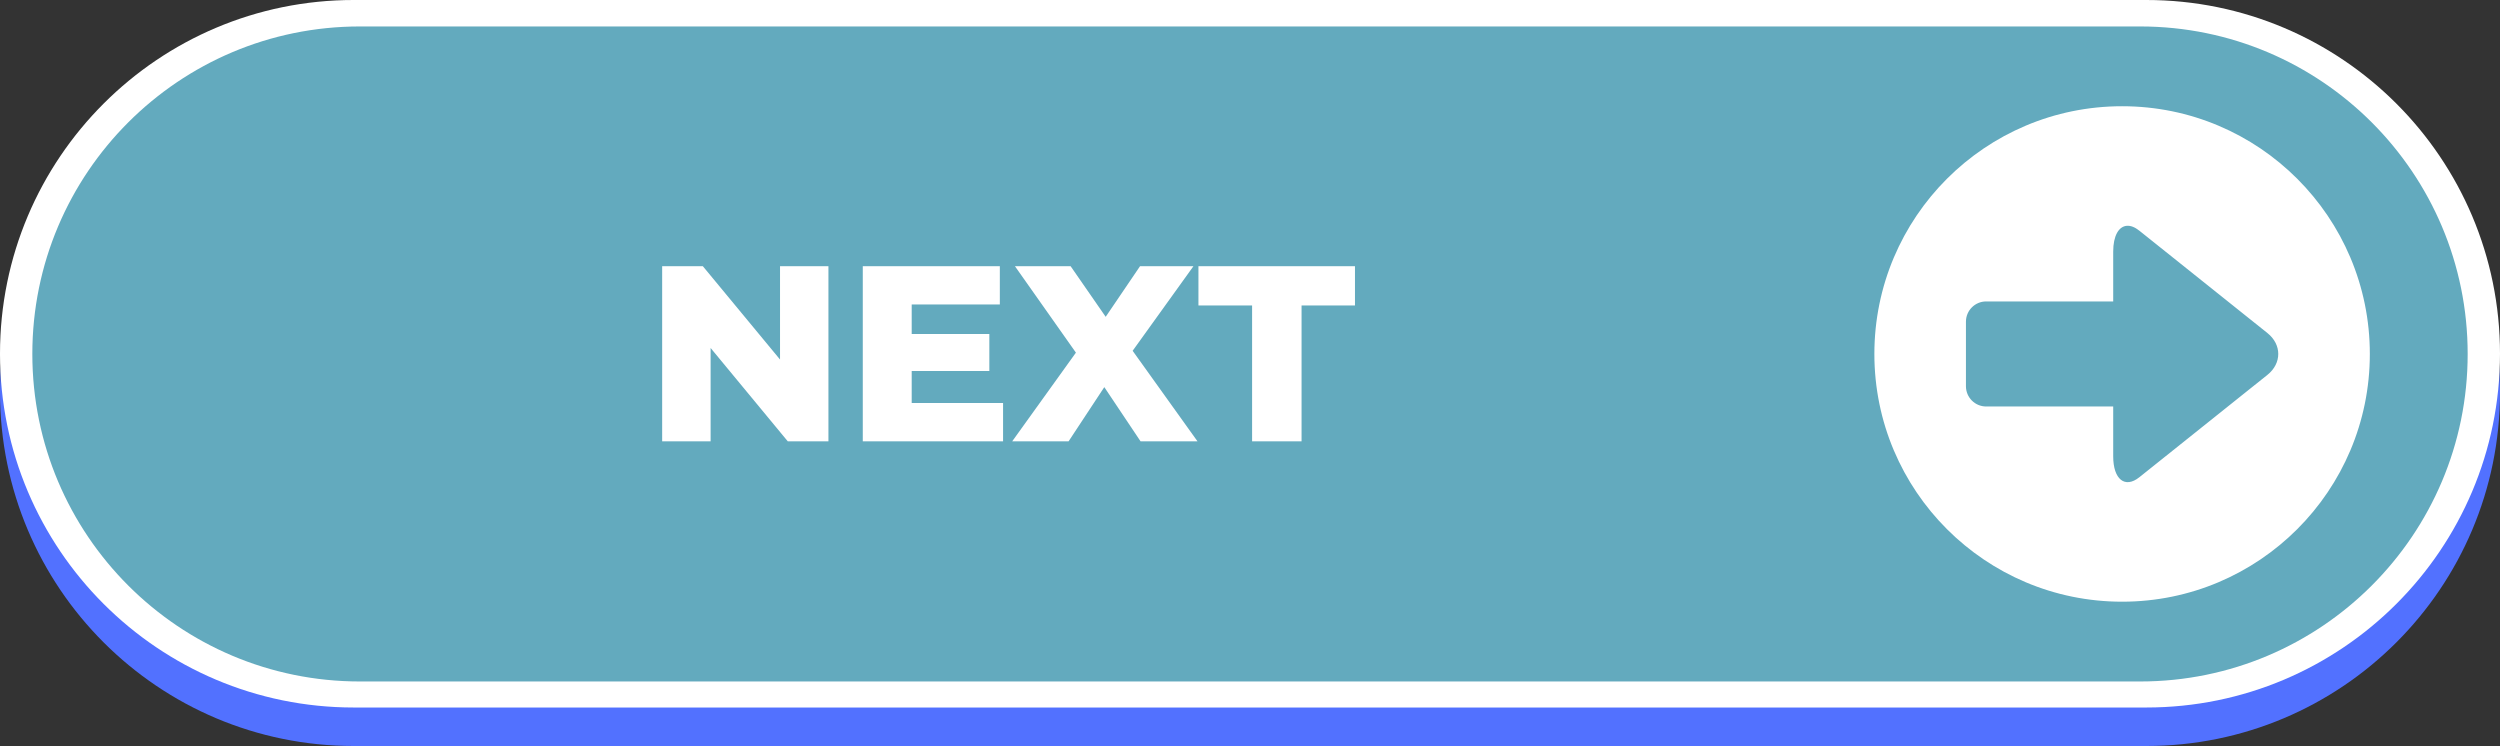 <?xml version="1.0" encoding="UTF-8" standalone="no"?><svg xmlns="http://www.w3.org/2000/svg" xmlns:xlink="http://www.w3.org/1999/xlink" fill="#000000" height="1776.7" overflow="hidden" preserveAspectRatio="xMidYMid meet" version="1" viewBox="1.0 1.0 5954.0 1776.7" width="5954" zoomAndPan="magnify"><rect x="1.0" y="1.0" width="5954.0" height="1776.7" fill="#333333" stroke="none"/><defs><clipPath id="a"><path d="M9374 -3251H15329V-1473H9374z"/></clipPath></defs><g clip-path="url(#a)" fill-rule="evenodd" transform="translate(-9374 3251)"><g id="change1_1"><path d="M15329-2315.84C15329-1850.54 14951.8-1473.33 14486.5-1473.33L10217.5-1473.33C9752.19-1473.33 9374.99-1850.54 9374.99-2315.84L9375-2315.84C9375-2781.14 9752.2-3158.34 10217.5-3158.34L14486.5-3158.33C14951.8-3158.33 15329-2781.13 15329-2315.83Z" fill="#5271ff"/></g><g id="change2_1"><path d="M15329-2407.5C15329-1942.2 14951.8-1565 14486.5-1565L10217.5-1565C9752.19-1565 9374.99-1942.2 9374.99-2407.5L9375-2407.5C9375-2872.81 9752.2-3250.01 10217.5-3250.01L14486.5-3250C14951.8-3250 15329-2872.8 15329-2407.5Z" fill="#ffffff"/></g><g id="change3_1"><path d="M15252-2407C15252-1976.22 14902.8-1627 14472-1627L10232-1627C9801.22-1627 9452-1976.22 9452-2407L9452-2407C9452-2837.78 9801.22-3187 10232-3187L14472-3187C14902.8-3187 15252-2837.78 15252-2407Z" fill="#63aabe"/></g><g id="change2_2"><path d="M12229.2-2616 12602-2616 12602-2522.47 12474.8-2522.47 12474.8-2199 12357-2199 12357-2522.47 12229.2-2522.47ZM11792.2-2616 11924.8-2616 12008.3-2495.46 12090.1-2616 12217.3-2616 12072.5-2414.56 12226.9-2199 12091.3-2199 12005-2328.01 11920-2199 11785.7-2199 11937.4-2410.15ZM11429.8-2616 11756.2-2616 11756.2-2524.86 11546.3-2524.86 11546.3-2454.56 11731.2-2454.56 11731.2-2366.4 11546.3-2366.4 11546.3-2290.14 11763.9-2290.14 11763.9-2199 11429.8-2199ZM10952-2616 11048.9-2616 11232.7-2393.77 11232.7-2616 11348-2616 11348-2199 11251.1-2199 11067.4-2421.23 11067.4-2199 10952-2199Z" fill="#ffffff"/></g><g id="change2_3"><path d="M14440.5-2712.25C14421-2710.9 14407.8-2688.55 14407.8-2650.77L14407.8-2532.11 14105.3-2532.11C14078.7-2532.11 14057.1-2510.54 14057.1-2483.93L14057.1-2330.07C14057.1-2303.46 14078.7-2281.89 14105.3-2281.89L14407.8-2281.89 14407.8-2163.22C14407.8-2108.28 14435.8-2085.97 14470.1-2113.44L14622.6-2235.32 14775.1-2357.21C14809.5-2384.69 14809.5-2429.31 14775.1-2456.78L14622.6-2578.67 14470.1-2700.55C14459.4-2709.14 14449.3-2712.87 14440.5-2712.25ZM14429-2997C14754.8-2997 15019-2732.85 15019-2407 15019-2081.15 14754.8-1817 14429-1817 14103.2-1817 13839-2081.15 13839-2407 13839-2732.85 14103.2-2997 14429-2997Z" fill="#ffffff"/></g></g></svg>